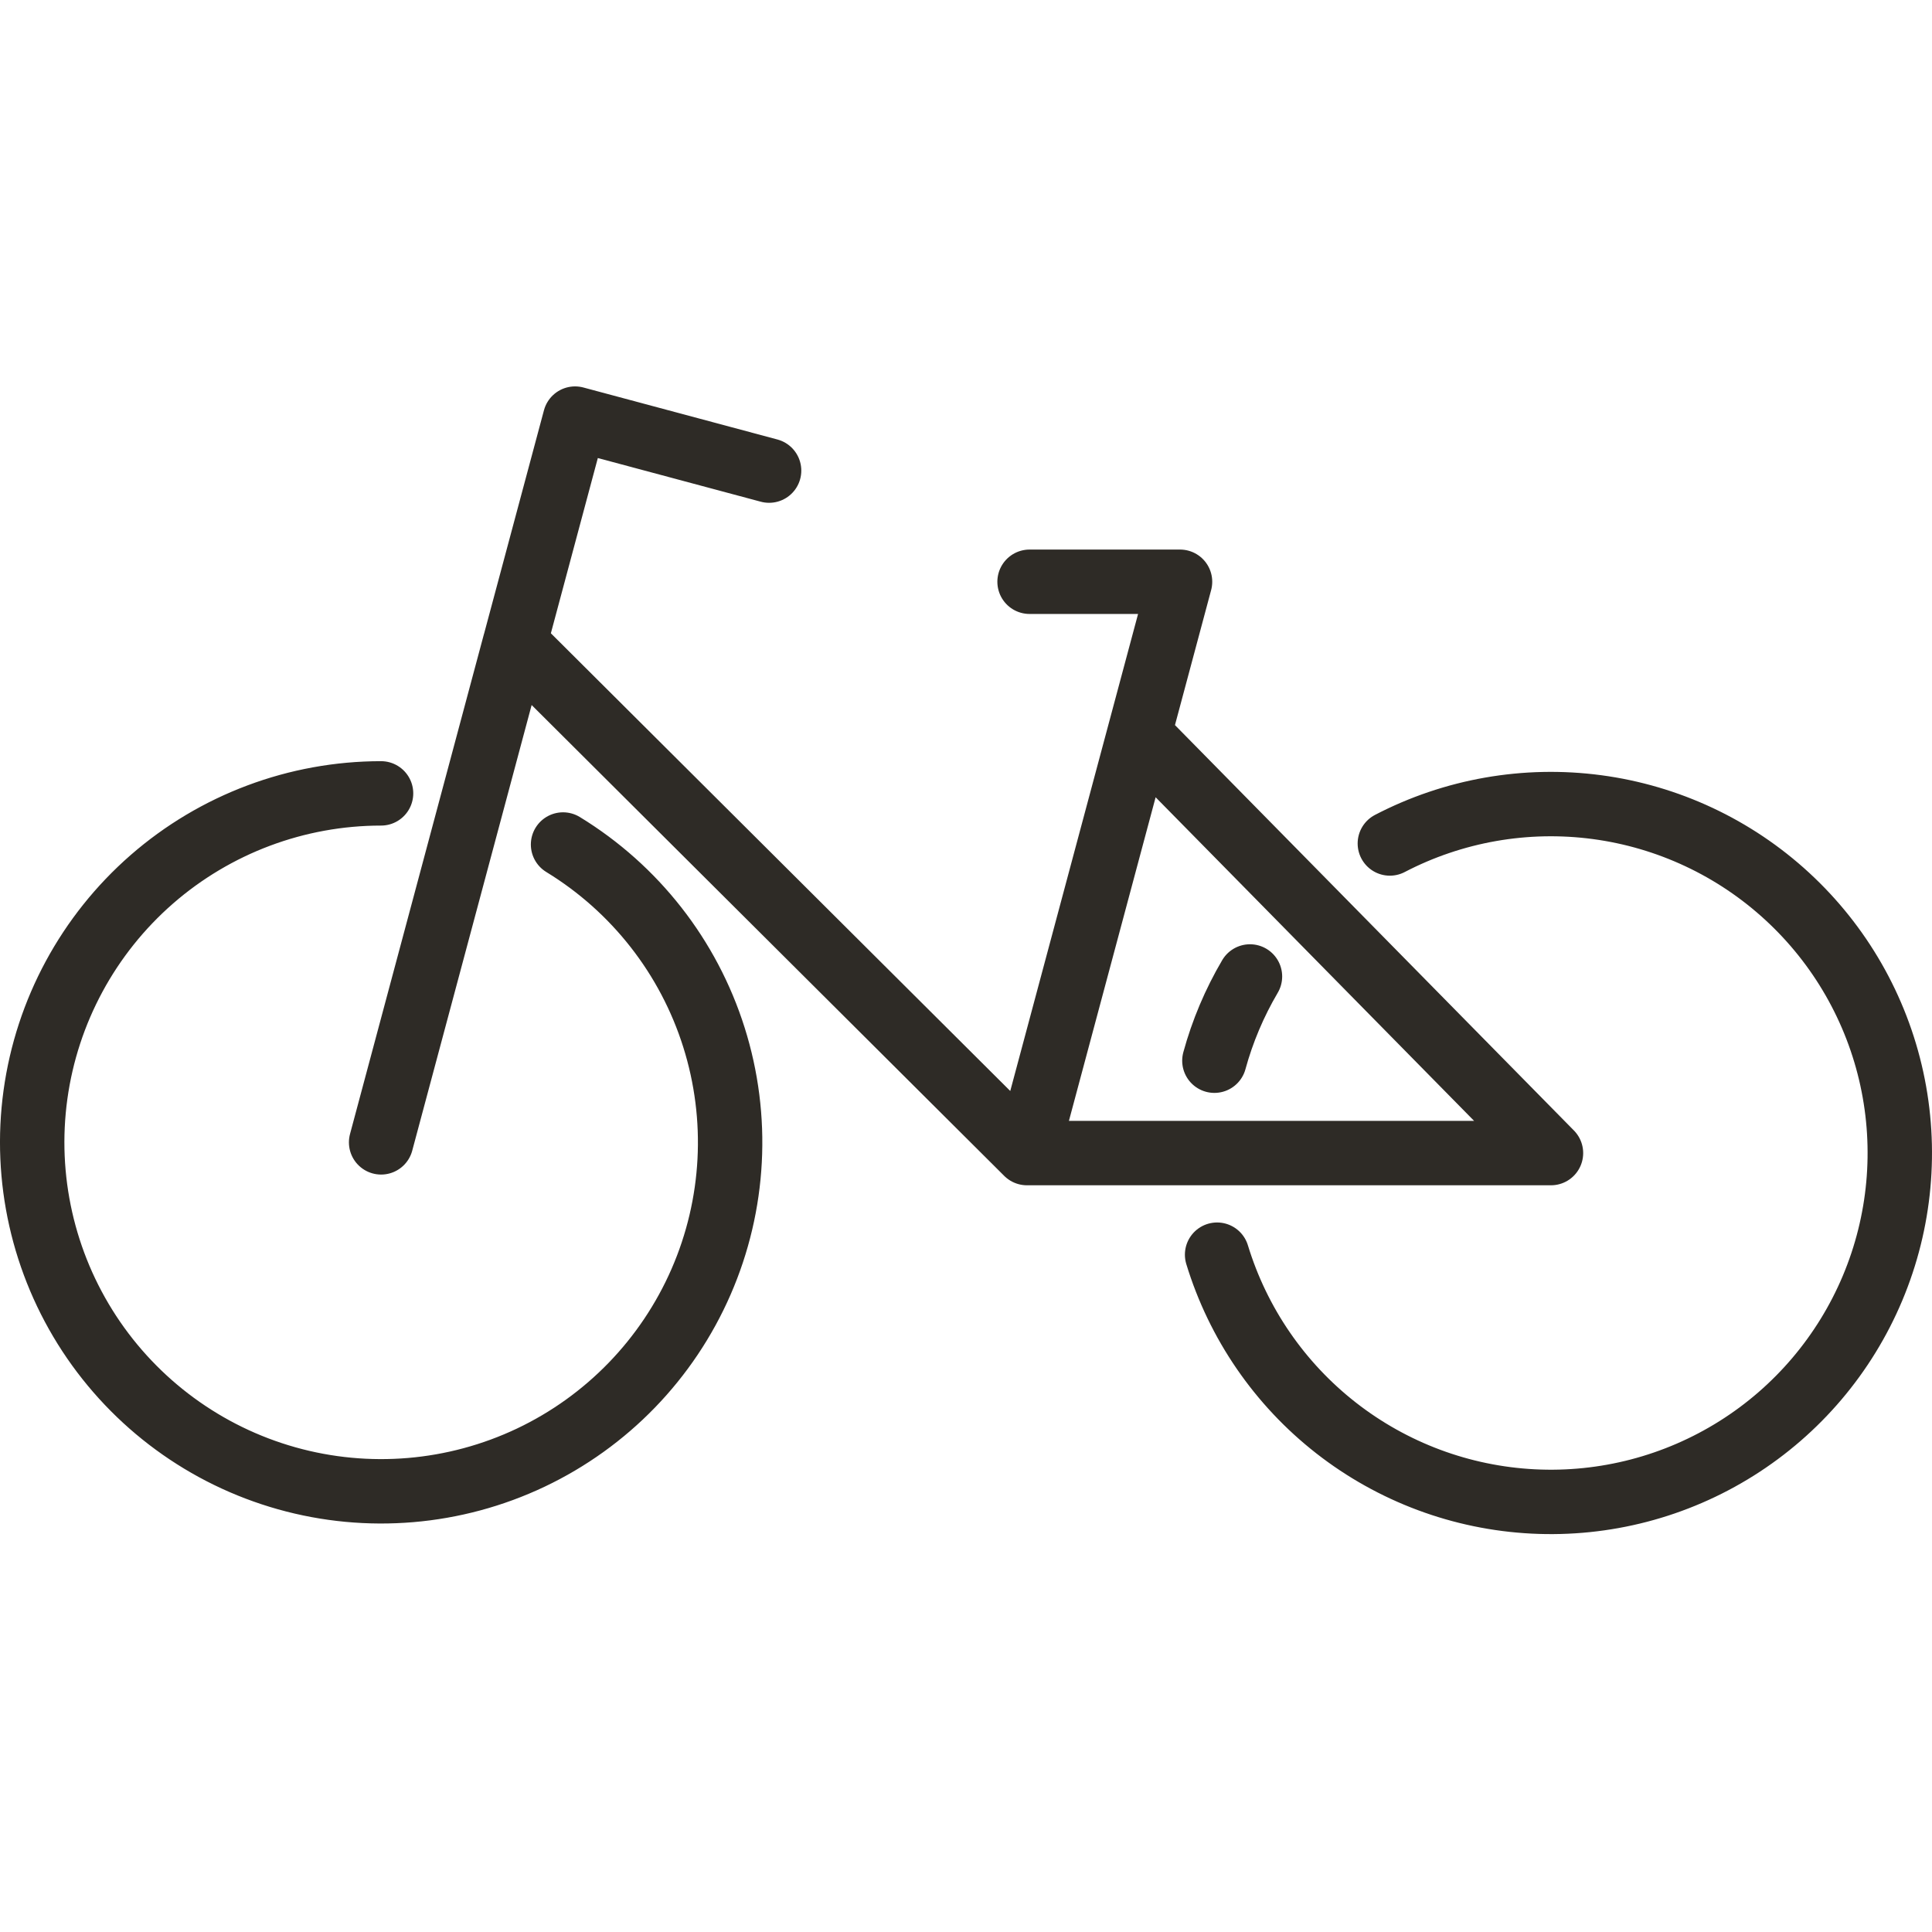 <?xml version="1.0" encoding="UTF-8"?> <svg xmlns="http://www.w3.org/2000/svg" width="60" height="60" viewBox="0 0 60 60" fill="none"> <path d="M31.974 18.067H36.647L31.893 35.81M31.893 35.81H48.167L35.587 23.027M31.893 35.81L15.991 19.966L11.836 35.477L17.859 13L23.885 14.615M37.714 32.941C37.965 32.024 38.337 31.144 38.819 30.325M43.163 26.195C45.139 25.166 47.385 24.772 49.594 25.066C51.802 25.36 53.867 26.328 55.505 27.838C57.144 29.347 58.278 31.325 58.752 33.502C59.226 35.679 59.017 37.95 58.154 40.004C57.291 42.058 55.816 43.797 53.93 44.982C52.043 46.168 49.837 46.743 47.612 46.629C45.387 46.516 43.251 45.719 41.495 44.348C39.738 42.976 38.448 41.097 37.798 38.965M17.486 26.227C19.72 27.592 21.385 29.718 22.172 32.215C22.96 34.711 22.818 37.408 21.772 39.807C20.726 42.207 18.847 44.147 16.482 45.269C14.116 46.39 11.425 46.618 8.905 45.91C6.385 45.202 4.207 43.605 2.772 41.416C1.338 39.226 0.744 36.591 1.101 33.998C1.458 31.405 2.742 29.029 4.715 27.308C6.688 25.588 9.217 24.64 11.834 24.639" stroke="#2E2B26" stroke-width="2" stroke-linecap="round" stroke-linejoin="round"></path> </svg> 